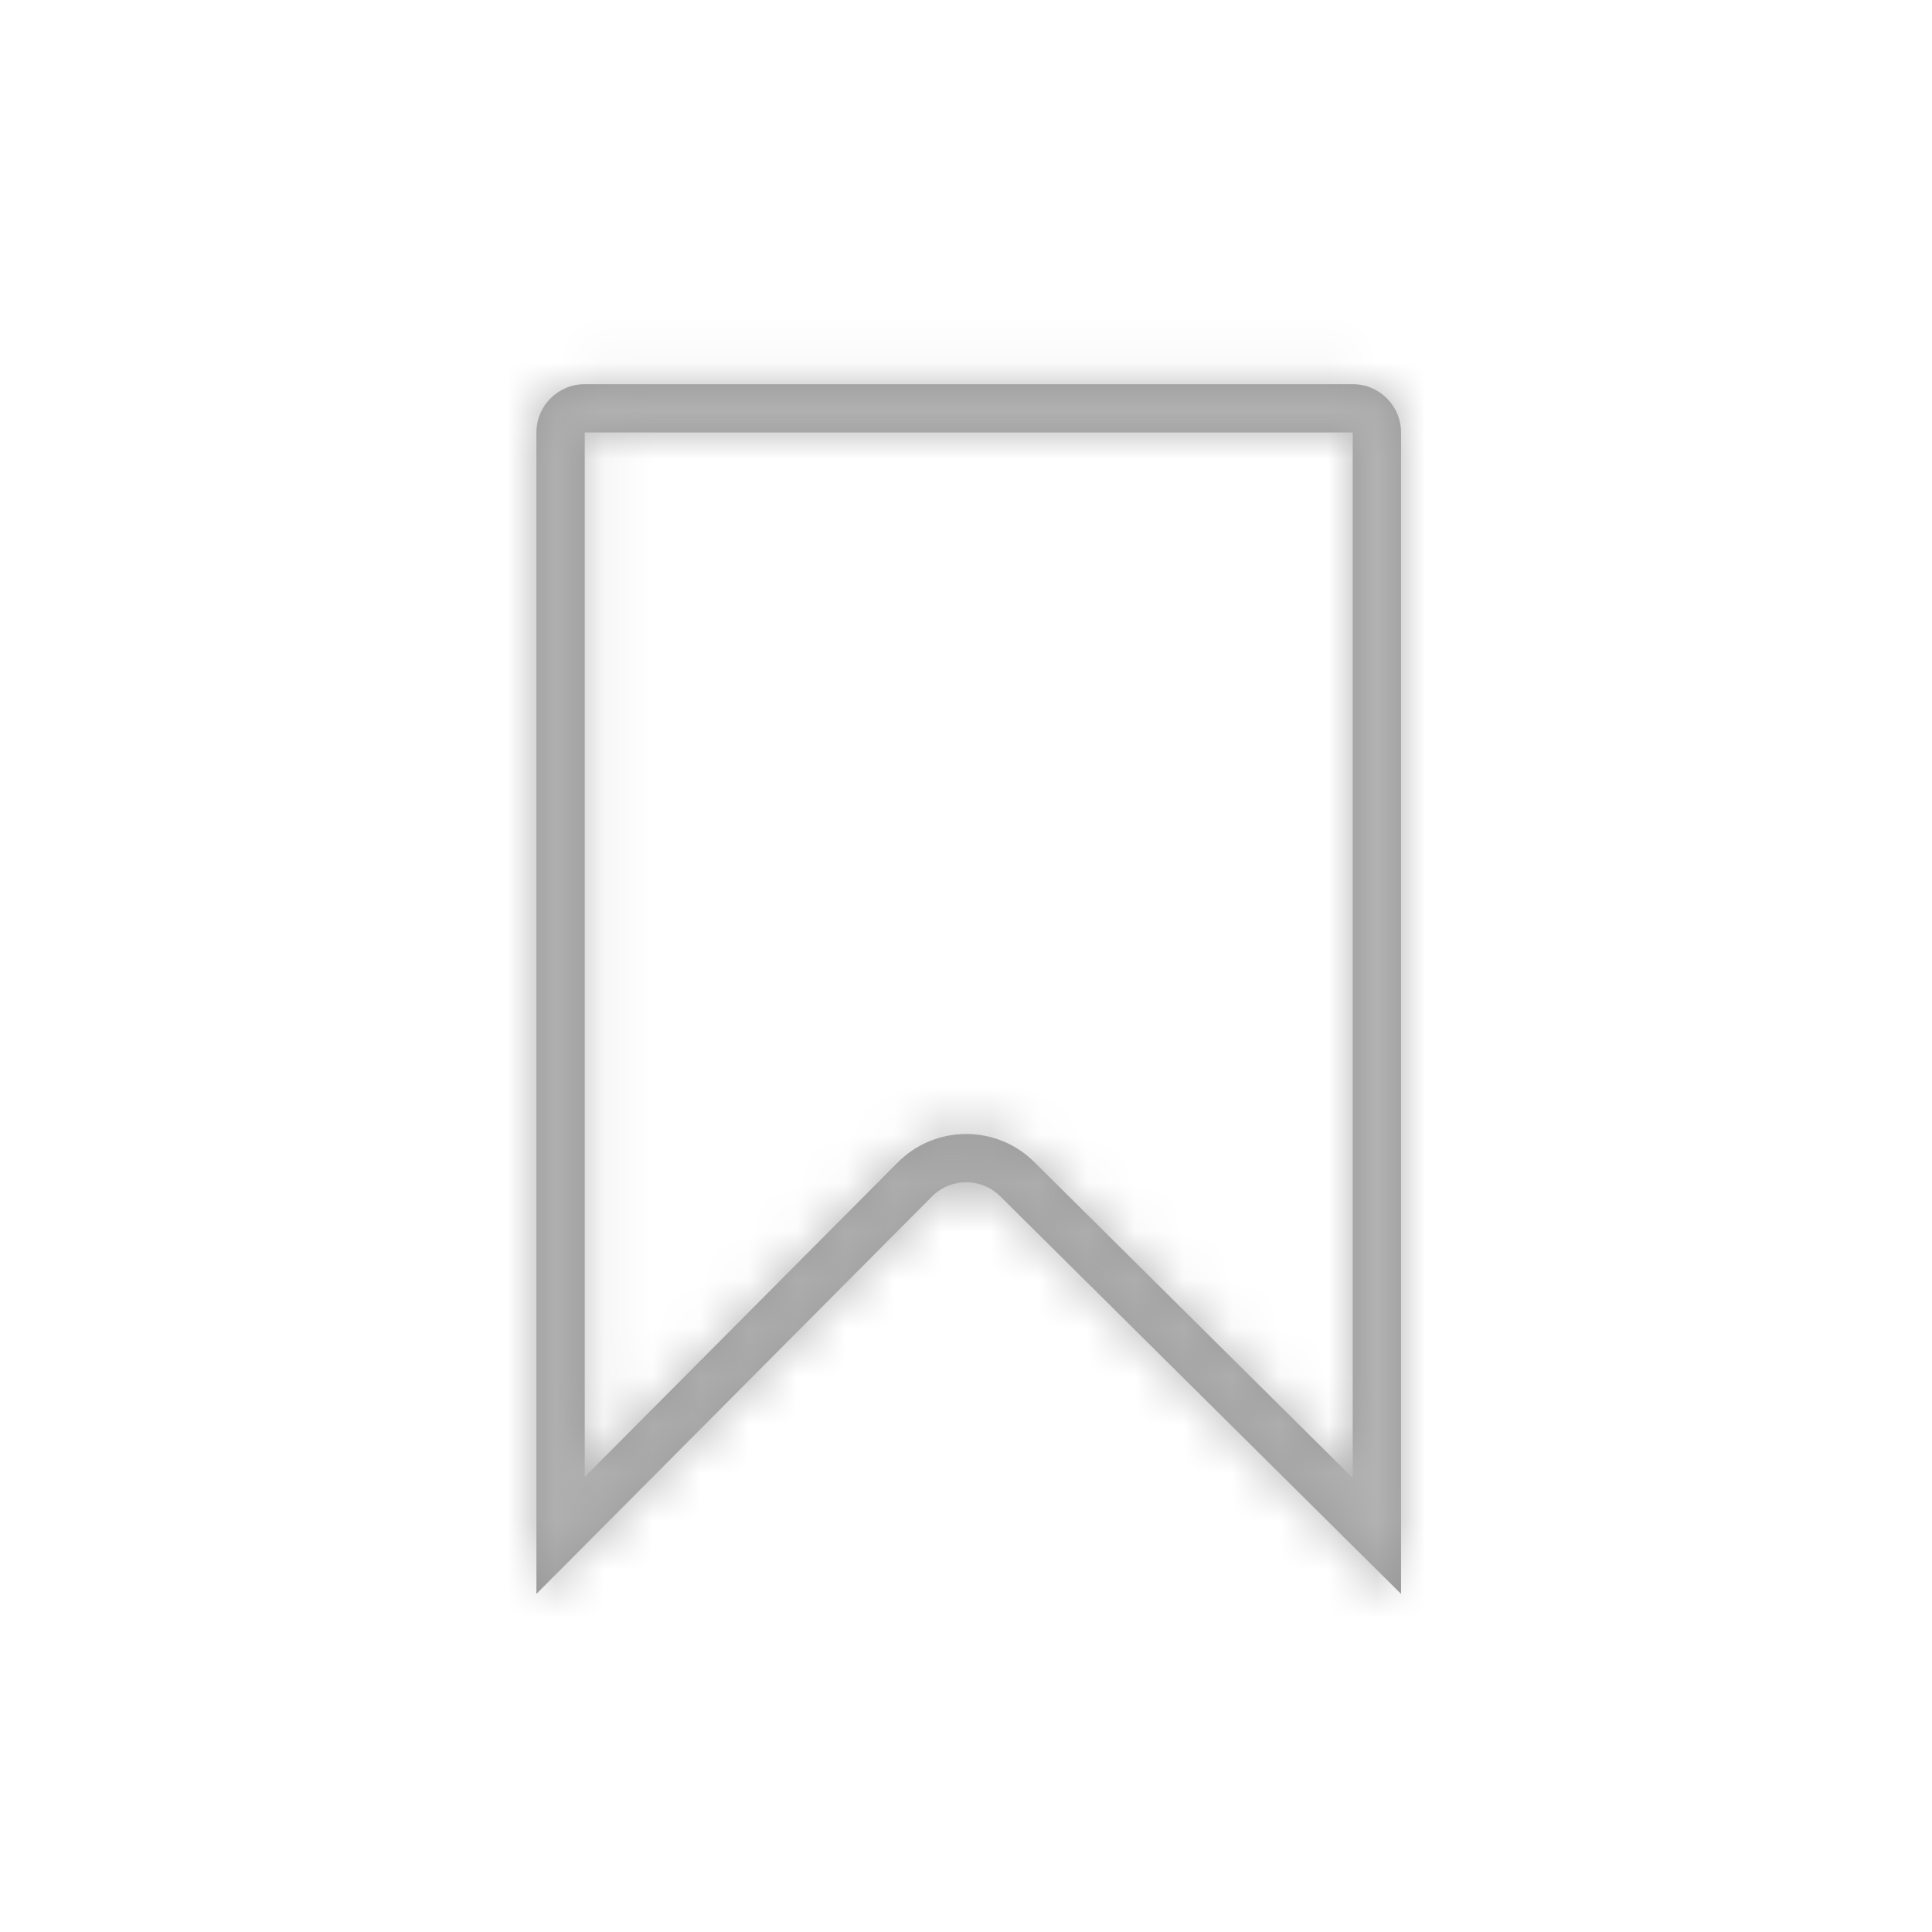 <svg width="40" height="40" xmlns="http://www.w3.org/2000/svg" xmlns:xlink="http://www.w3.org/1999/xlink"><defs><path d="M28.007 8.954H12.106v21.624l6.481-6.511c.778-.782 2.043-.786 2.826-.009l6.594 6.542V8.954zm-15.901-1h15.901c.552 0 1 .448 1 1V33l-8.298-8.232c-.392-.389-1.024-.387-1.413.004L11.106 33V8.954c0-.552.448-1 1-1z" id="a"/></defs><g fill="none" fill-rule="evenodd"><mask id="b" fill="#fff"><use xlink:href="#a"/></mask><use fill="#989898" xlink:href="#a"/><g mask="url(#b)" fill="#B2B2B2"><path d="M0 0h40v40H0z"/></g></g></svg>